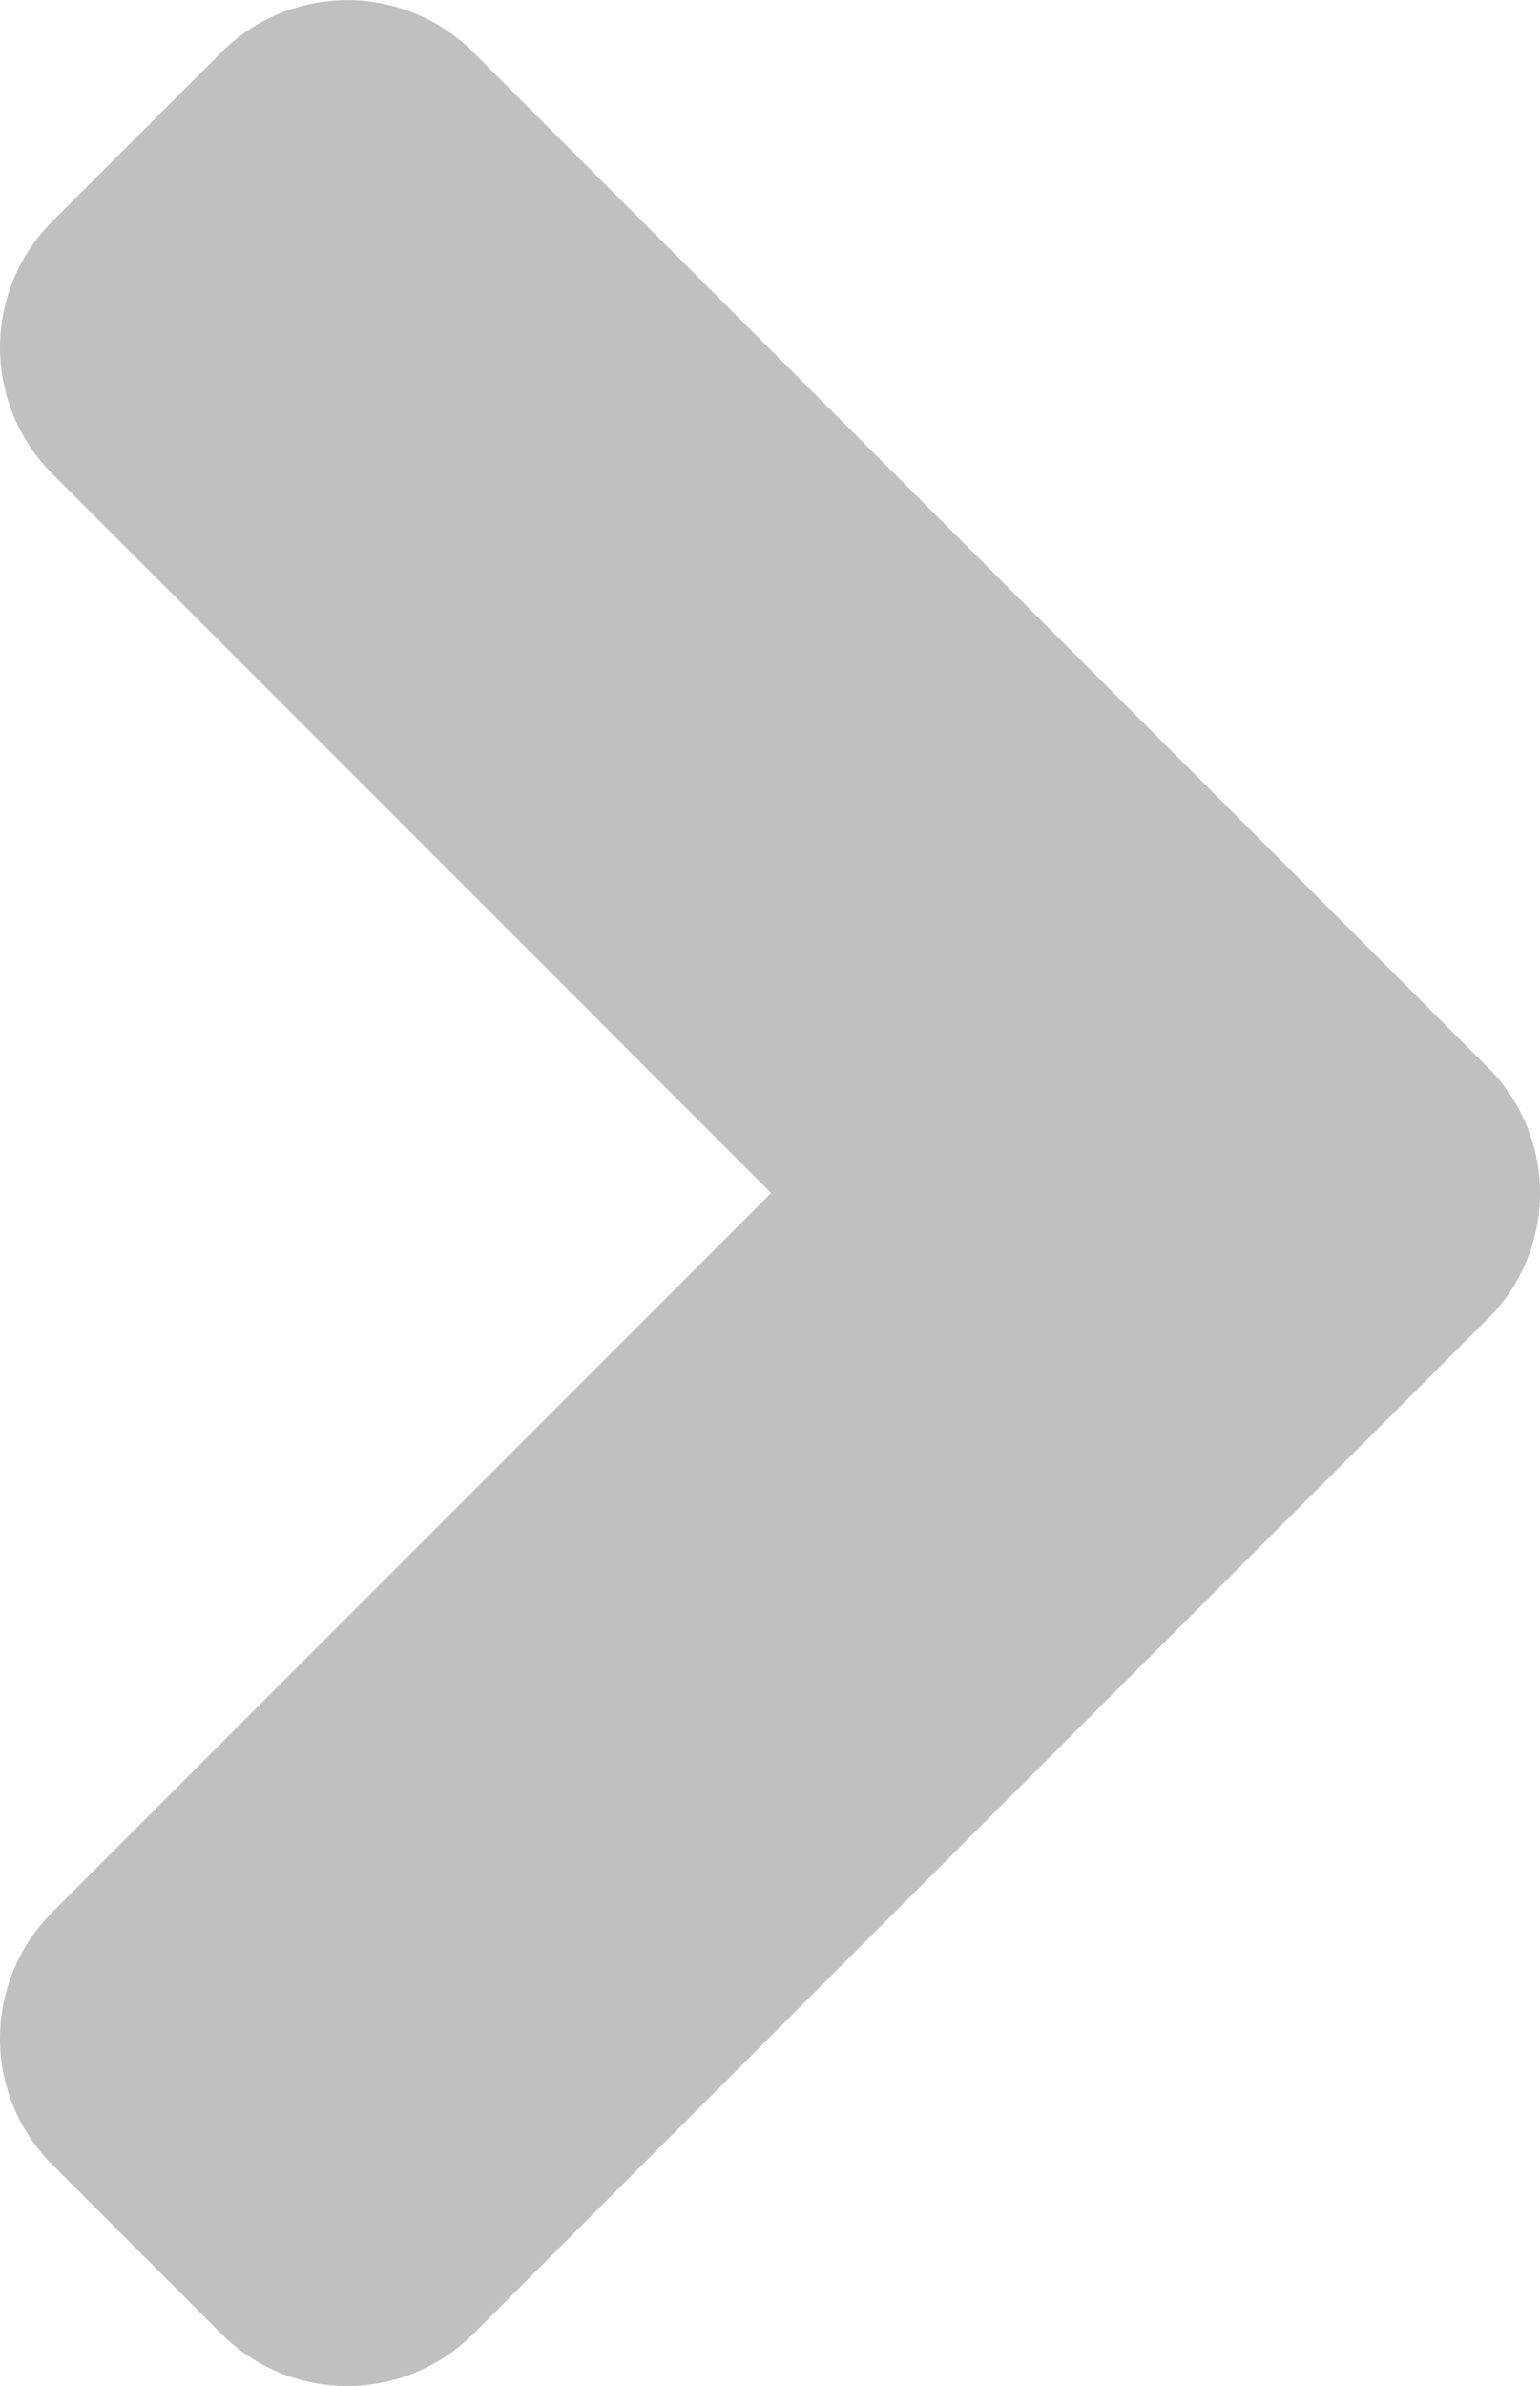       <svg xmlns="http://www.w3.org/2000/svg" width="13.274" height="20.554" viewBox="0 0 13.274 20.554">
                    <path id="Icon_awesome-angle-down" data-name="Icon awesome-angle-down"
                      d="M9.191,12.821.453,4.083a1.536,1.536,0,0,1,0-2.178L1.905.453a1.536,1.536,0,0,1,2.178,0l6.194,6.194L16.471.453a1.536,1.536,0,0,1,2.178,0L20.1,1.905a1.536,1.536,0,0,1,0,2.178l-8.738,8.738a1.528,1.528,0,0,1-2.172,0Z"
                      transform="translate(0 20.554) rotate(-90)" fill="silver" />
                  </svg>